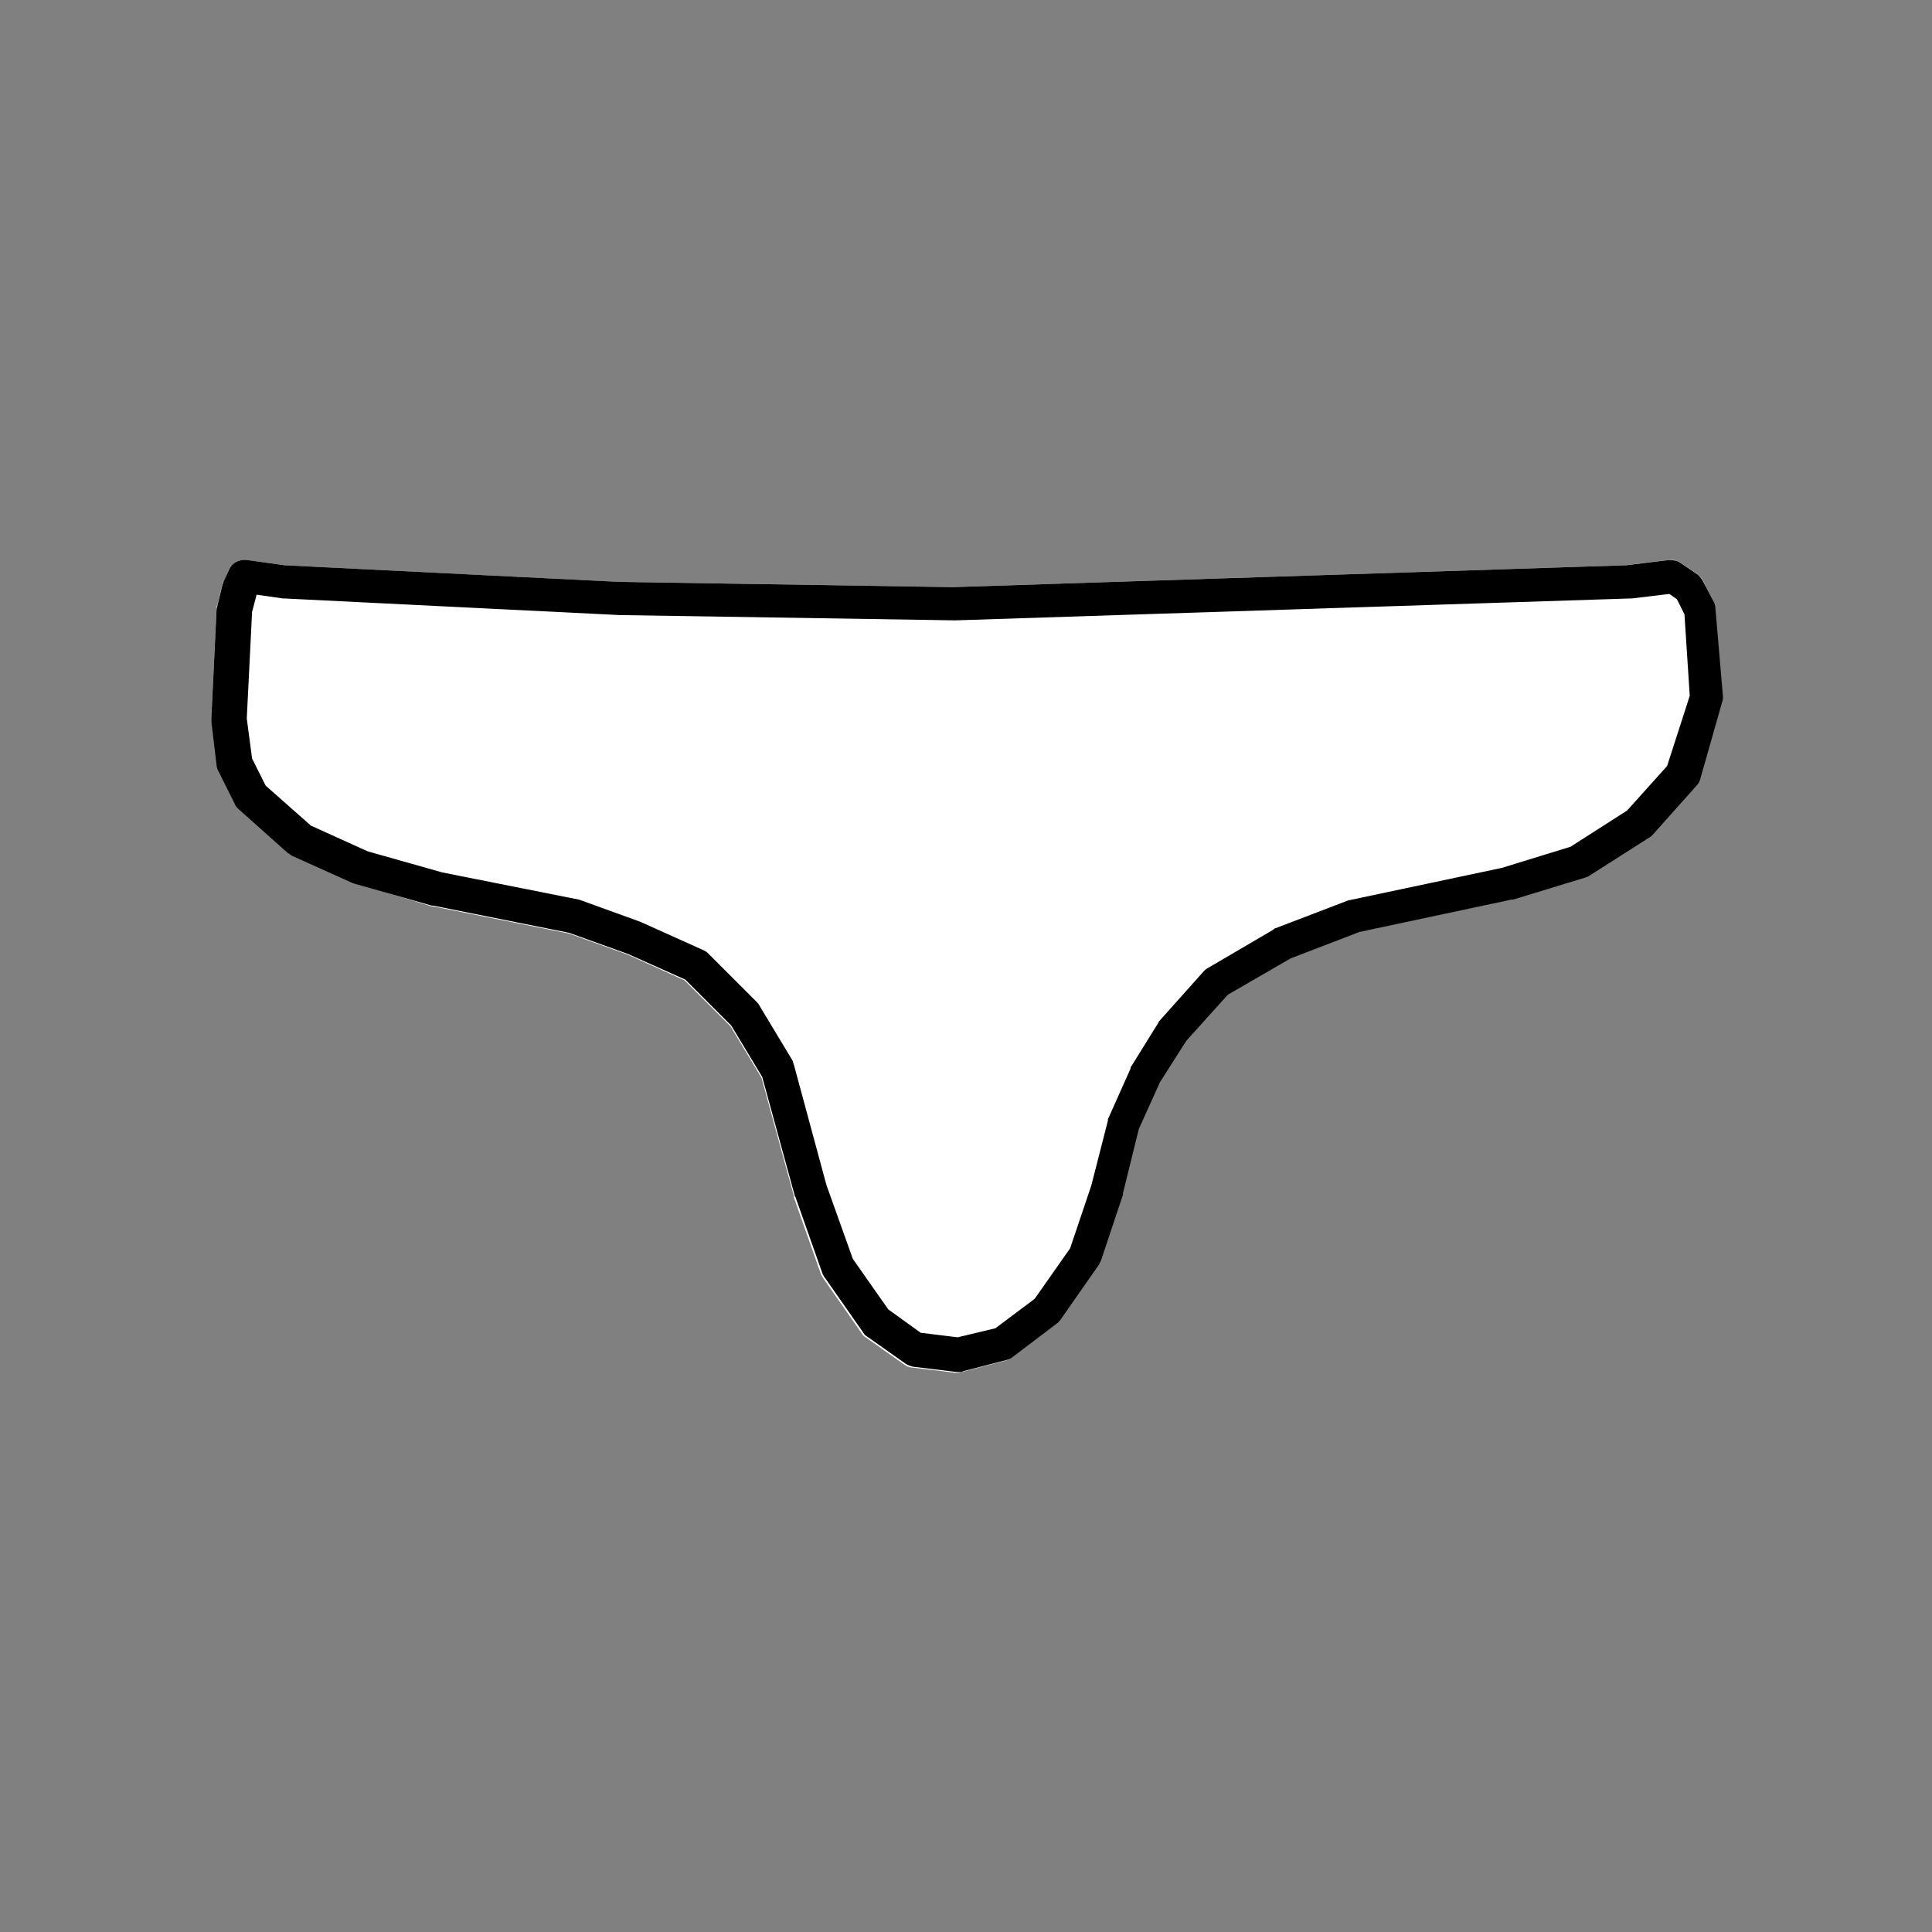 <?xml version="1.0" encoding="utf-8"?>
<!-- Generator: Adobe Illustrator 27.0.0, SVG Export Plug-In . SVG Version: 6.00 Build 0)  -->
<svg version="1.1" id="Layer_1" xmlns="http://www.w3.org/2000/svg" xmlns:xlink="http://www.w3.org/1999/xlink" x="0px" y="0px"
	 viewBox="0 0 256 256" style="enable-background:new 0 0 256 256;" xml:space="preserve">
<rect x="0" y="0" width="256" height="256" fill="#808080" stroke="none"/>
<style type="text/css">
	.st0{fill:#FFFFFF;}
</style>
<path id="Beyaz-BG_00000129900931112200676160000013670240840295013306_" class="st0" d="M228,92.2c0,0.2,0,0.5-0.1,0.8l-2.9,10.2
	c-0.1,0.3-0.2,0.6-0.5,0.9l-5.8,6.5c-0.1,0.2-0.3,0.3-0.5,0.4l-8,5.1c-0.2,0.1-0.4,0.2-0.5,0.2l-9.4,2.9c-0.1,0-0.1,0-0.2,0
	l-20.2,4.3l-9.1,3.5l-8.3,4.8L157,138l-3.5,5.5l-2.8,6.2l-2.1,8.5c0,0.1,0,0.1,0,0.2l-2.9,8.7c-0.1,0.2-0.2,0.4-0.3,0.6l-5.1,7.3
	c-0.1,0.2-0.3,0.4-0.5,0.5l-5.8,4.4c-0.2,0.2-0.5,0.3-0.8,0.4l-5.8,1.5c-0.2,0-0.3,0.1-0.5,0.1c-0.1,0-0.2,0-0.3,0l-5.8-0.7
	c-0.4,0-0.7-0.2-1-0.4l-5.1-3.6c-0.2-0.1-0.4-0.3-0.5-0.5l-5.1-7.3c-0.1-0.2-0.2-0.3-0.3-0.5l-3.6-10.2c0,0,0-0.1,0-0.2l-4.3-15.7
	l-4.1-6.8l-6.1-6.1l-7.5-3.4l-7.8-2.8l-18-3.6c-0.1,0-0.1,0-0.2,0L47,117c-0.1,0-0.2-0.1-0.3-0.1l-8-3.6c-0.2-0.1-0.4-0.2-0.5-0.4
	l-6.5-5.8c-0.2-0.2-0.4-0.4-0.5-0.7l-2.2-4.4c-0.1-0.2-0.2-0.5-0.2-0.7L28,95.5c0-0.1,0-0.2,0-0.4l0.7-14.5c0-0.2,0-0.3,0.1-0.4
	l0.7-2.9c0-0.1,0.1-0.3,0.2-0.4l0.7-1.5c0.4-0.9,1.4-1.3,2.3-1.2l5,0.7l44.2,2.2l44.2,0.7l89.3-2.9l5.7-0.7c0.5-0.1,1.1,0.1,1.5,0.3
	l2.2,1.5c0.3,0.2,0.6,0.5,0.8,0.8l1.4,2.9c0.1,0.3,0.2,0.5,0.2,0.8L228,92.2z"/>
<path id="Teknik-Cizim" d="M227.3,80.6c0-0.3-0.1-0.6-0.2-0.8l-1.5-2.9c-0.2-0.3-0.4-0.6-0.7-0.8l-2.2-1.5c-0.4-0.3-1-0.4-1.5-0.4
	l-5.7,0.7l-89.3,2.9l-44.2-0.7l-44.3-2.2l-5-0.7c-0.9-0.1-1.9,0.3-2.3,1.2l-0.7,1.5c-0.1,0.1-0.1,0.3-0.2,0.5l-0.7,2.9
	c0,0.1-0.1,0.3-0.1,0.4L28,95.2c0,0.1,0,0.3,0,0.4l0.7,5.8c0,0.2,0.1,0.5,0.2,0.7l2.2,4.4c0.1,0.3,0.3,0.5,0.5,0.7l6.5,5.8
	c0.2,0.1,0.4,0.3,0.6,0.4l8,3.6c0.1,0,0.2,0.1,0.3,0.1l10.2,2.9c0.1,0,0.1,0,0.2,0l18,3.6l7.8,2.8l7.6,3.4l6.1,6.1l4.1,6.8l4.3,15.7
	c0,0.1,0,0.1,0.1,0.2l3.6,10.2c0.1,0.2,0.2,0.4,0.3,0.5l5.1,7.3c0.1,0.2,0.3,0.4,0.5,0.5l5.1,3.6c0.3,0.2,0.6,0.3,1,0.4l5.8,0.7
	c0.1,0,0.2,0,0.3,0c0.2,0,0.4,0,0.5-0.1l5.8-1.5c0.3-0.1,0.6-0.2,0.8-0.4l5.8-4.4c0.2-0.1,0.3-0.3,0.5-0.5l5.1-7.3
	c0.1-0.2,0.2-0.4,0.3-0.6l2.9-8.7c0-0.1,0-0.1,0-0.2l2.1-8.5l2.8-6.2l3.5-5.5l5.5-6.1l8.3-4.8l9.1-3.5l20.2-4.3c0.1,0,0.1,0,0.2,0
	l9.5-2.9c0.2-0.1,0.4-0.1,0.5-0.2l8-5.1c0.2-0.1,0.3-0.2,0.5-0.4l5.8-6.5c0.2-0.2,0.4-0.5,0.5-0.9l2.9-10.2c0.1-0.2,0.1-0.5,0.1-0.7
	L227.3,80.6z M220.9,101.5l-5.3,5.9l-7.5,4.8l-9.1,2.8l-20.3,4.3c-0.1,0-0.2,0.1-0.3,0.1L169,123c-0.1,0-0.2,0.1-0.3,0.2l-8.7,5.1
	c-0.2,0.1-0.4,0.3-0.5,0.4l-5.8,6.5c-0.1,0.1-0.2,0.2-0.2,0.3l-3.6,5.8c-0.1,0.1-0.1,0.2-0.1,0.3l-2.9,6.5c-0.1,0.1-0.1,0.2-0.1,0.4
	l-2.2,8.6l-2.8,8.3l-4.7,6.7l-5.2,3.9l-5,1.2l-4.9-0.6l-4.3-3.1l-4.7-6.7l-3.5-9.8l-4.3-15.9c-0.1-0.2-0.1-0.4-0.2-0.6l-4.4-7.3
	c-0.1-0.2-0.2-0.3-0.3-0.4l-6.5-6.5c-0.2-0.2-0.4-0.3-0.6-0.4l-8-3.6c-0.1,0-0.1,0-0.2-0.1l-8-2.9c-0.1,0-0.2-0.1-0.3-0.1l-18.1-3.6
	l-9.9-2.8l-7.5-3.4l-6-5.3l-1.8-3.6l-0.7-5.3l0.7-14.1l0.6-2.3l3.5,0.5c0.1,0,0.1,0,0.2,0l44.4,2.2l44.4,0.7c0,0,0.1,0,0.1,0
	l89.4-2.9c0.1,0,0.1,0,0.2,0l5-0.6l1,0.7l1,2l0.7,10.8L220.9,101.5z"/>
</svg>
